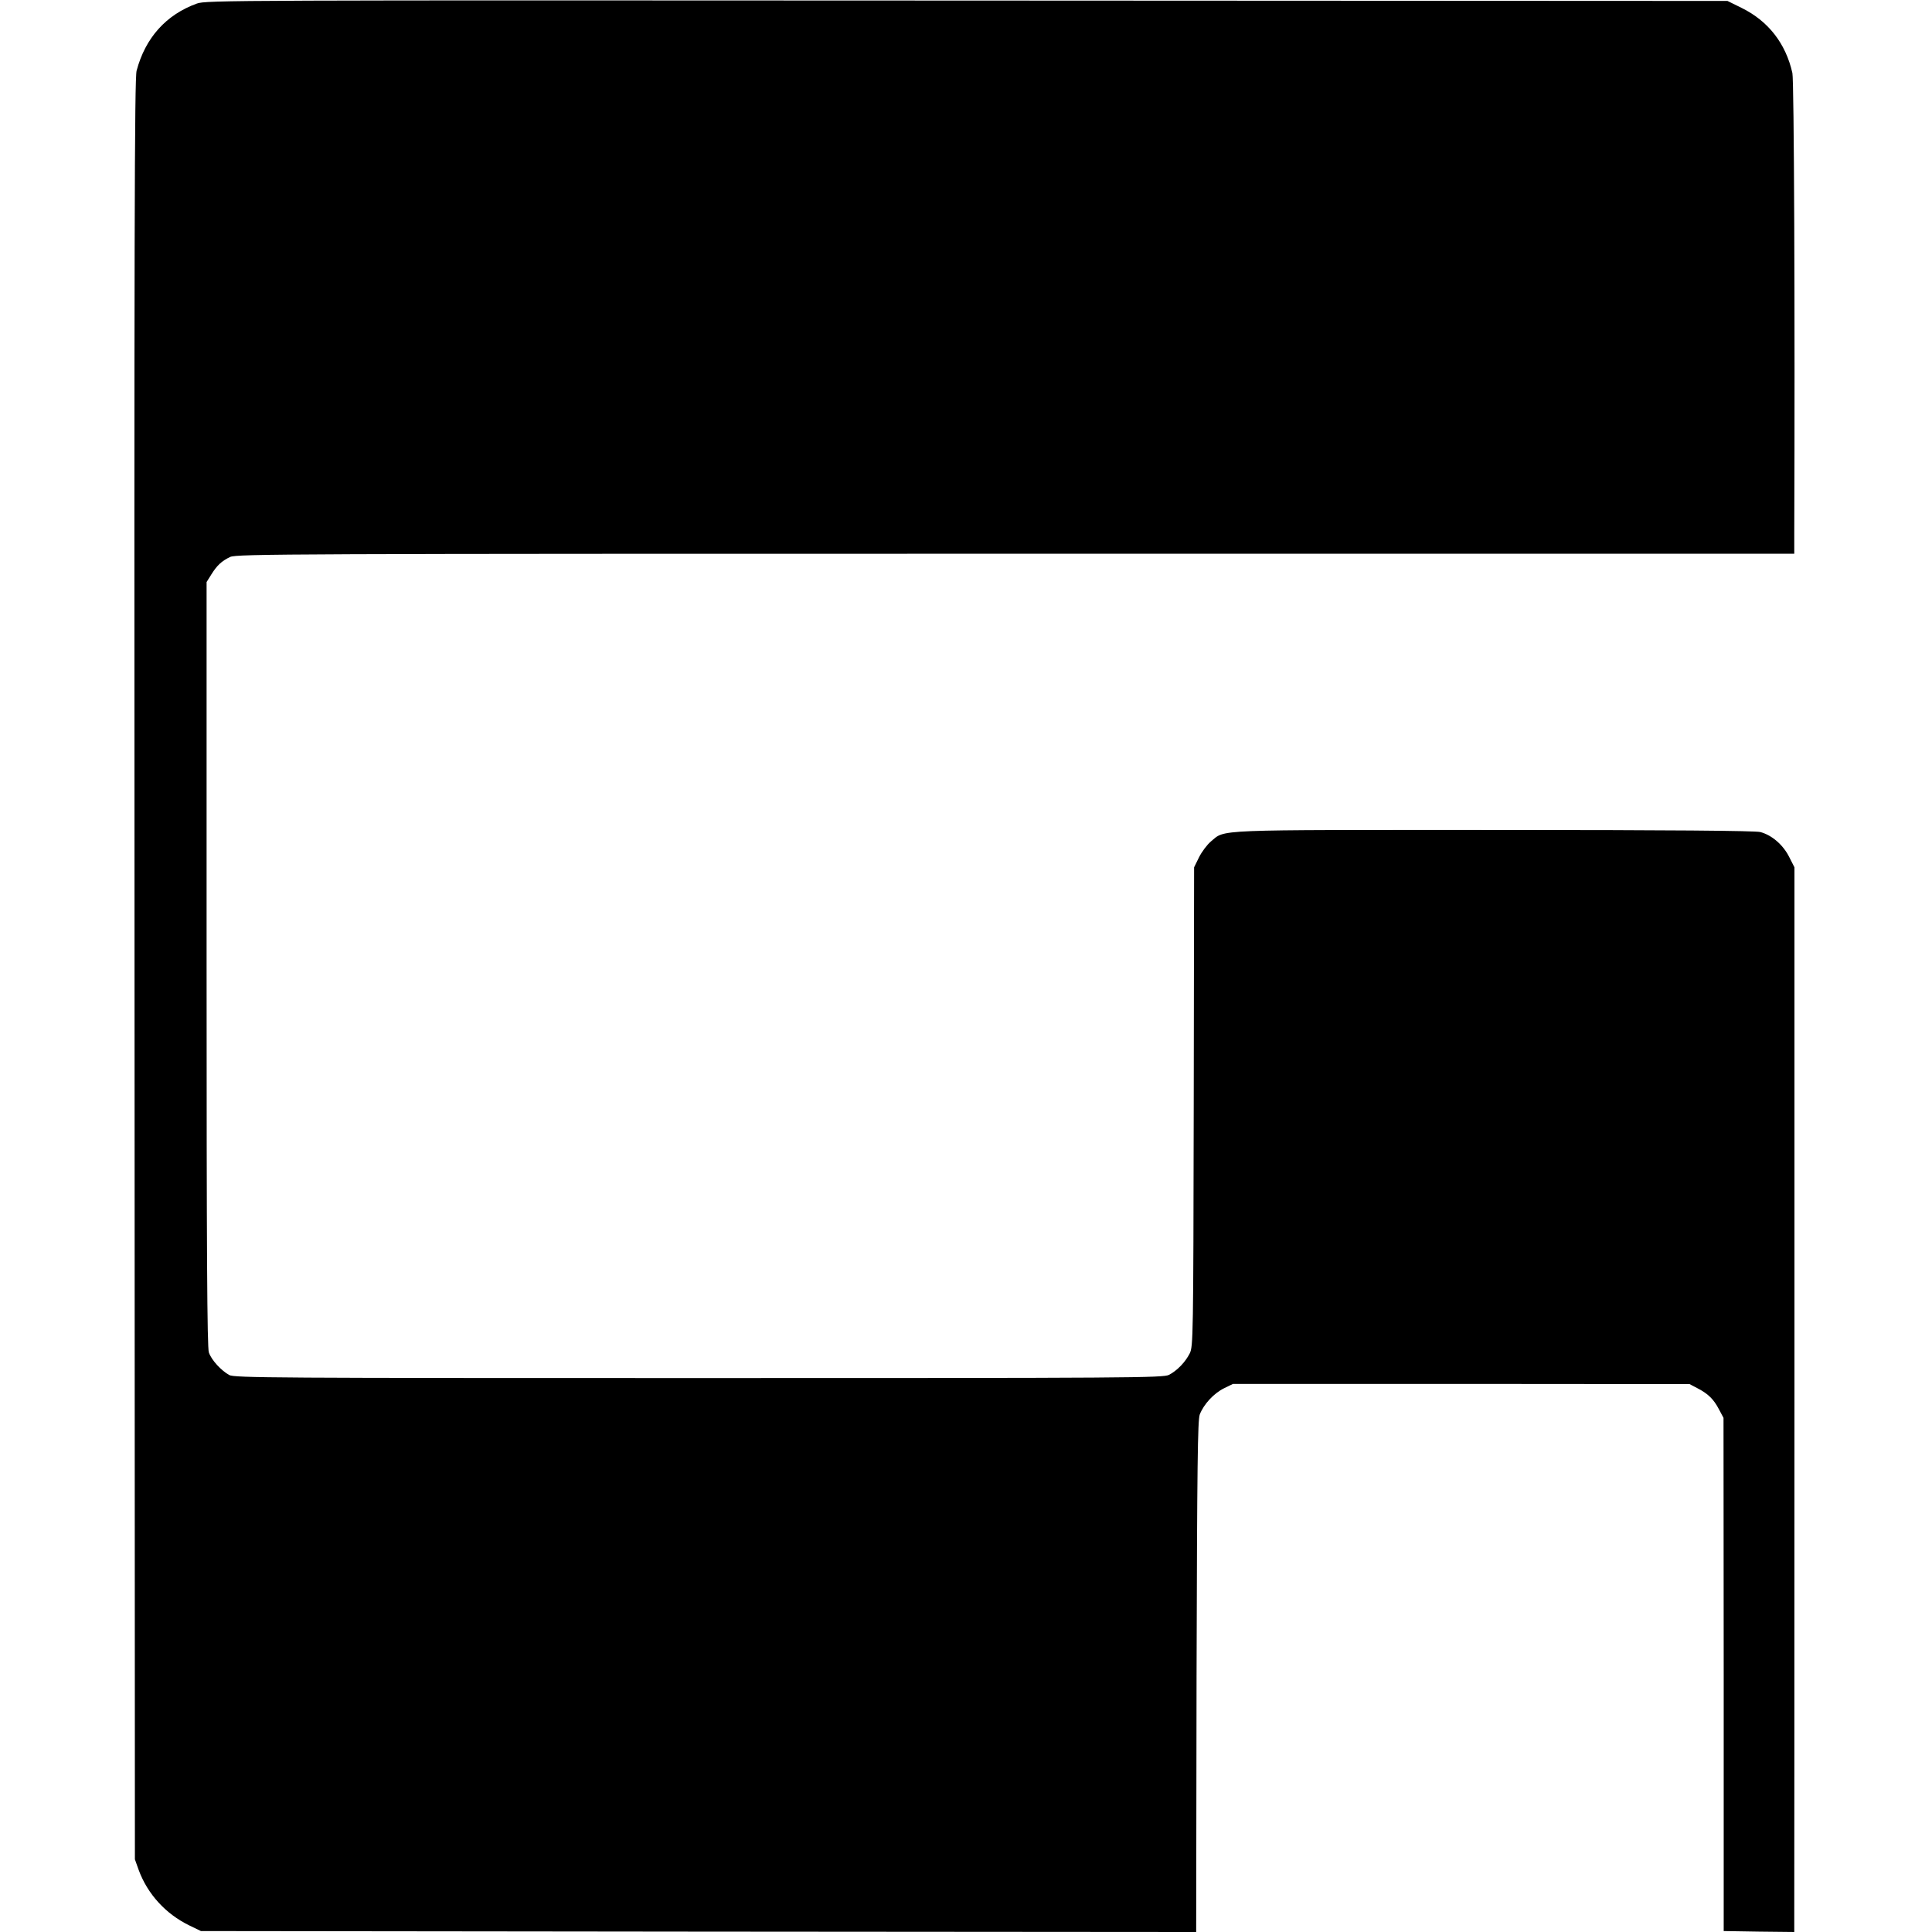 <?xml version="1.0" standalone="no"?>
<!DOCTYPE svg PUBLIC "-//W3C//DTD SVG 20010904//EN"
 "http://www.w3.org/TR/2001/REC-SVG-20010904/DTD/svg10.dtd">
<svg version="1.0" xmlns="http://www.w3.org/2000/svg"
 width="1024pt" height="1024pt" viewBox="0 0 1024 1024"
 preserveAspectRatio="xMidYMid meet">
<g transform="translate(0,1024) scale(0.1,-0.1)"
fill="#000000" stroke="none">
<path d="M1043 10221 c-163 -59 -273 -182 -319 -356 -11 -41 -13 -861 -11
-4765 l2 -4715 20 -56 c47 -128 143 -233 268 -294 l62 -30 2637 -3 2638 -2 2
1352 c3 1135 6 1359 17 1391 21 54 74 112 129 139 l47 23 1210 0 1210 -1 42
-22 c56 -29 86 -58 114 -112 l24 -45 1 -1360 0 -1360 187 -3 187 -2 0 77 c0
43 1 1313 1 2822 l0 2744 -28 55 c-32 64 -92 116 -153 132 -27 7 -476 11
-1410 11 -1511 0 -1423 4 -1502 -61 -20 -17 -48 -54 -63 -84 l-26 -53 -2
-1269 c-2 -1224 -3 -1270 -21 -1307 -23 -46 -66 -91 -110 -114 -29 -16 -209
-17 -2491 -17 -2249 0 -2463 1 -2490 16 -43 24 -95 80 -108 120 -9 25 -12 533
-12 2059 l0 2024 25 40 c30 48 54 71 100 93 34 16 305 17 4163 17 l4127 0 0
105 c4 1170 -1 2404 -10 2443 -35 156 -127 275 -269 345 l-75 37 -4030 2
c-3913 2 -4033 2 -4083 -16z"/>
</g>
</svg>
